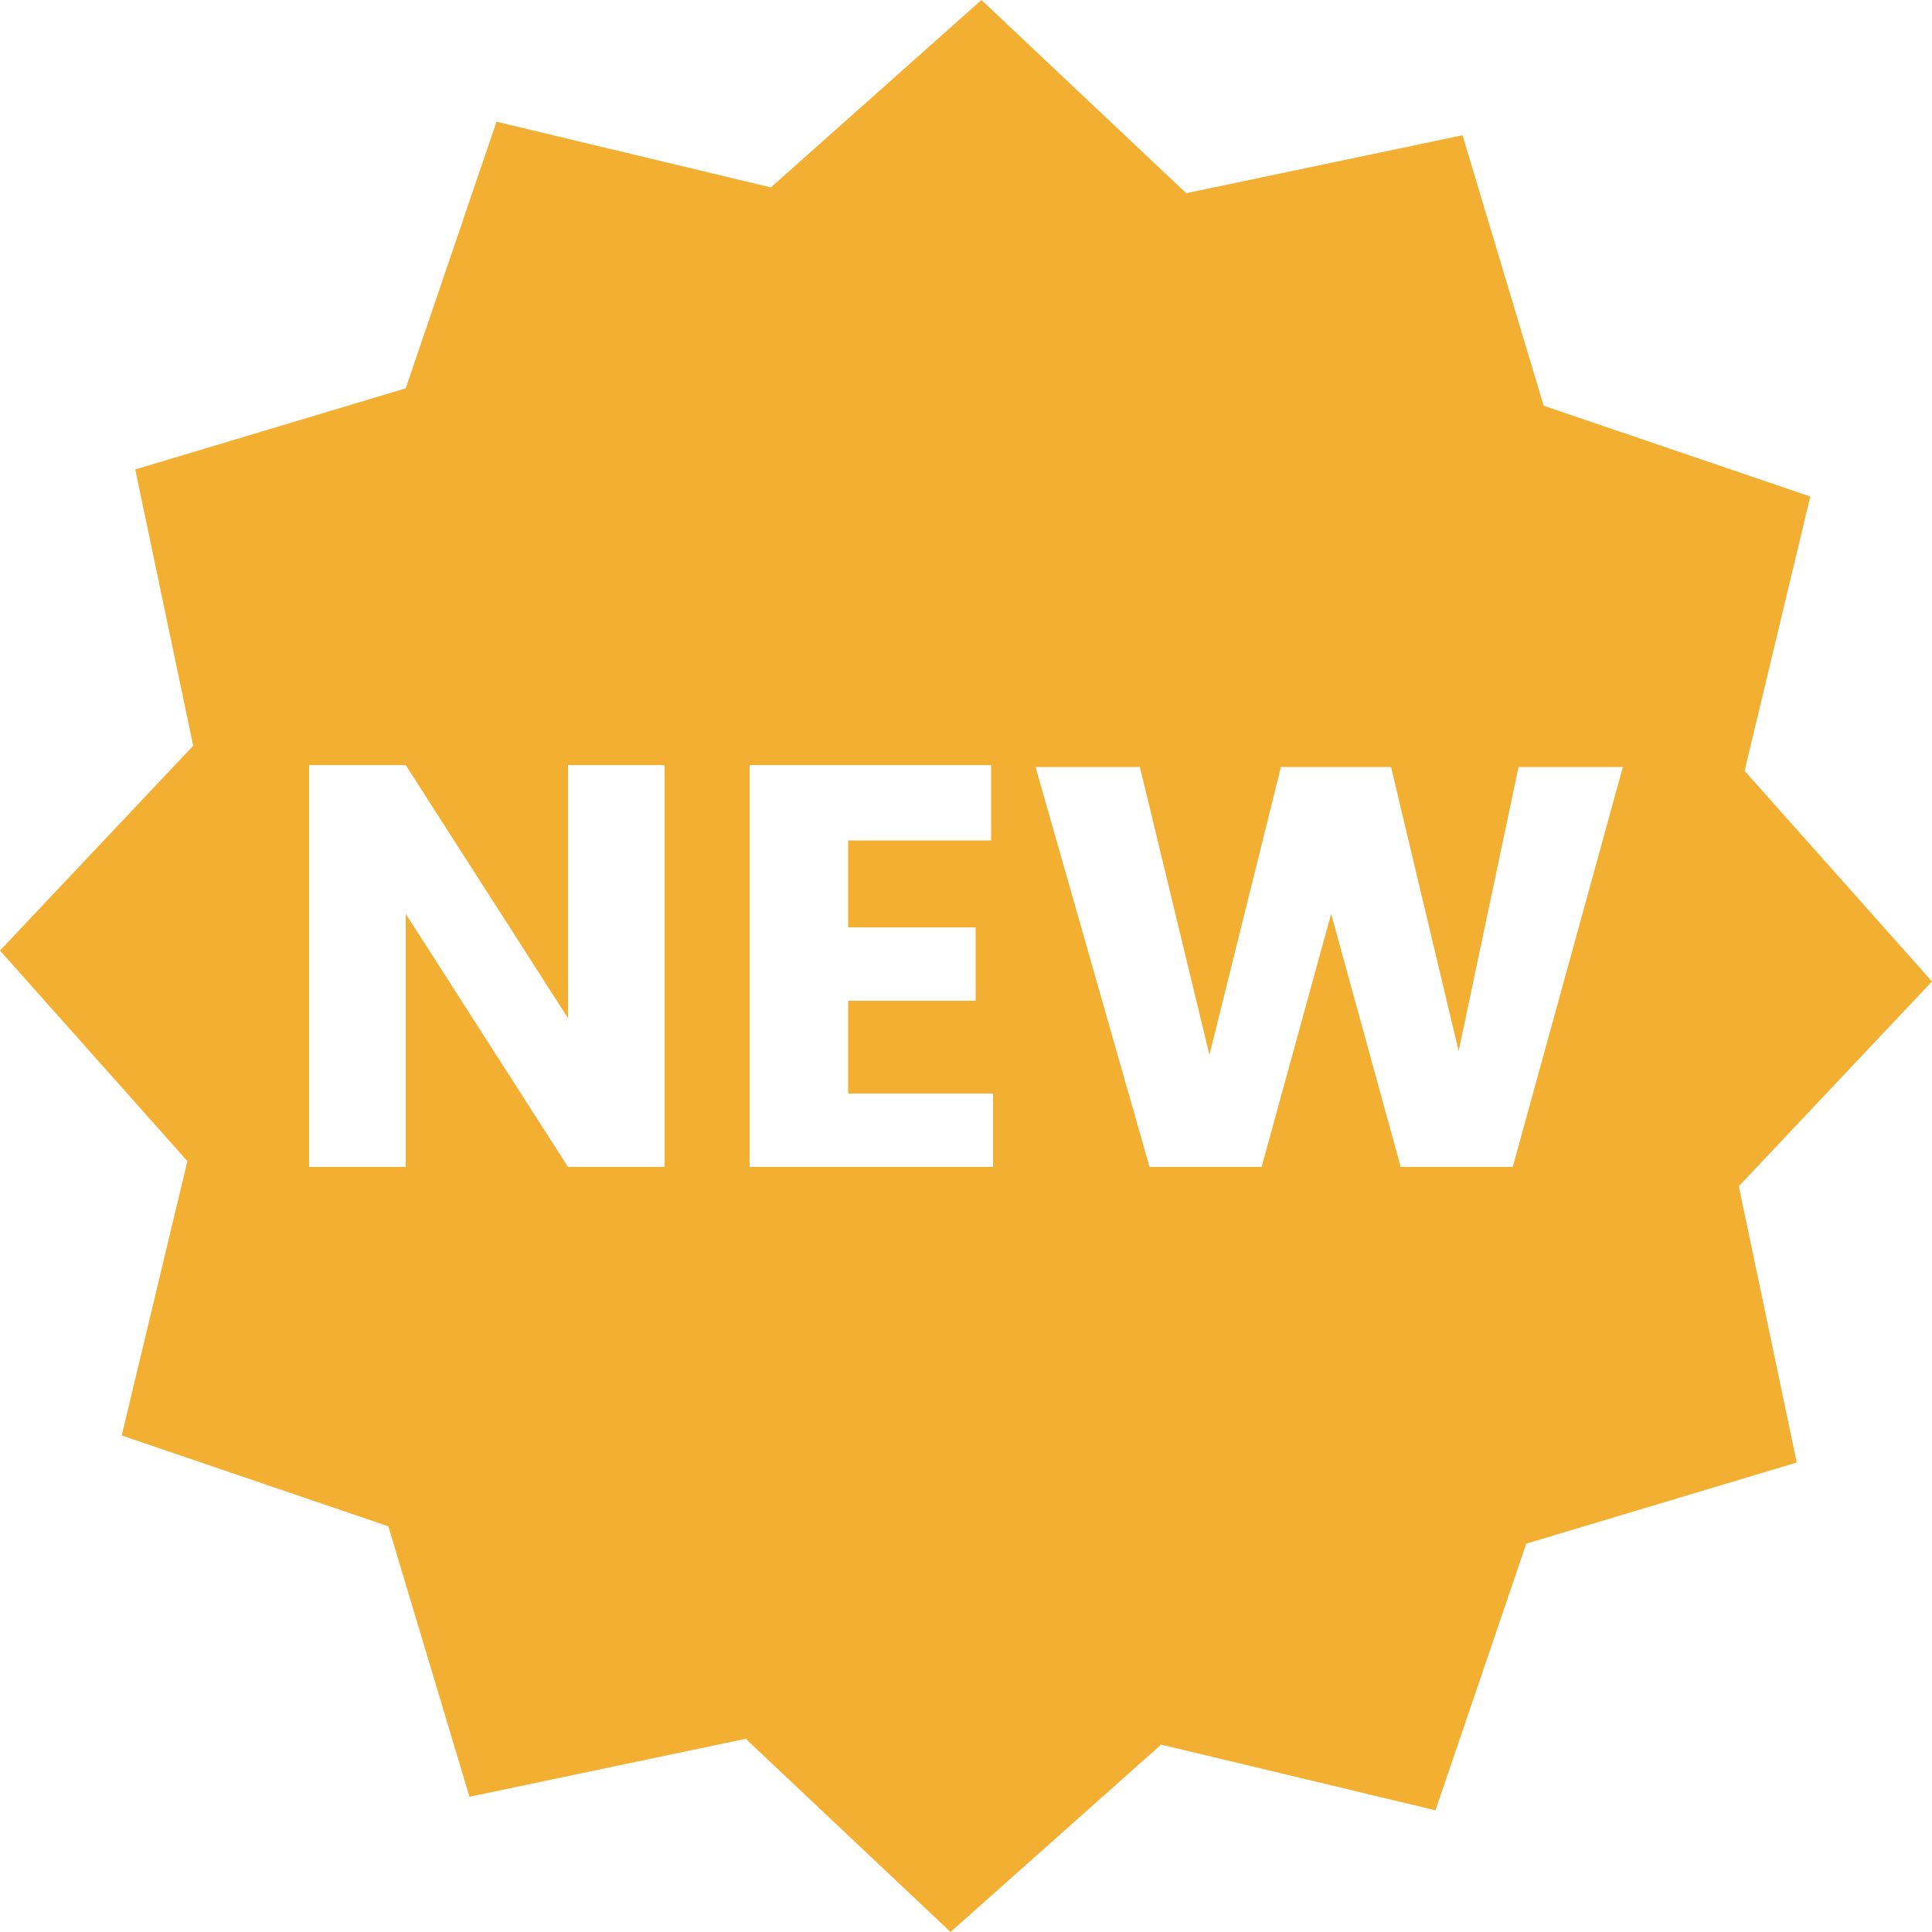 <?xml version="1.0" encoding="utf-8"?>
<!-- Generator: Adobe Illustrator 24.3.0, SVG Export Plug-In . SVG Version: 6.00 Build 0)  -->
<svg version="1.1" id="Layer_2_1_" xmlns="http://www.w3.org/2000/svg" xmlns:xlink="http://www.w3.org/1999/xlink" x="0px" y="0px"
	 viewBox="0 0 100 100" style="enable-background:new 0 0 100 100;" xml:space="preserve">
<style type="text/css">
	.st0{fill:#F2AF32;}
</style>
<path class="st0" d="M100,50.8l-9.7-10.9l3.4-14.2L79.9,21L75.7,7l-14.3,3L50.8,0L39.9,9.7L25.7,6.3L21,20.1L7,24.3l3,14.3L0,49.2
	l9.7,10.9L6.3,74.3L20.1,79l4.2,14l14.3-3l10.6,10l10.9-9.7l14.2,3.4L79,79.9l14-4.2l-3-14.3L100,50.8z M34.4,60.4h-5L21,47.3v13.1
	h-5V39.6h5l8.4,13.1V39.6h5V60.4z M51.4,43.5h-7.5V48h6.6v3.8h-6.6v4.8h7.5v3.8H38.8V39.6h12.5v3.9H51.4z M78.3,60.4h-5.8l-3.6-13.1
	l-3.6,13.1h-5.8l-5.9-20.7H59l3.6,14.9l3.7-14.9H72l3.5,14.7l3.1-14.7H84L78.3,60.4z"/>
</svg>
